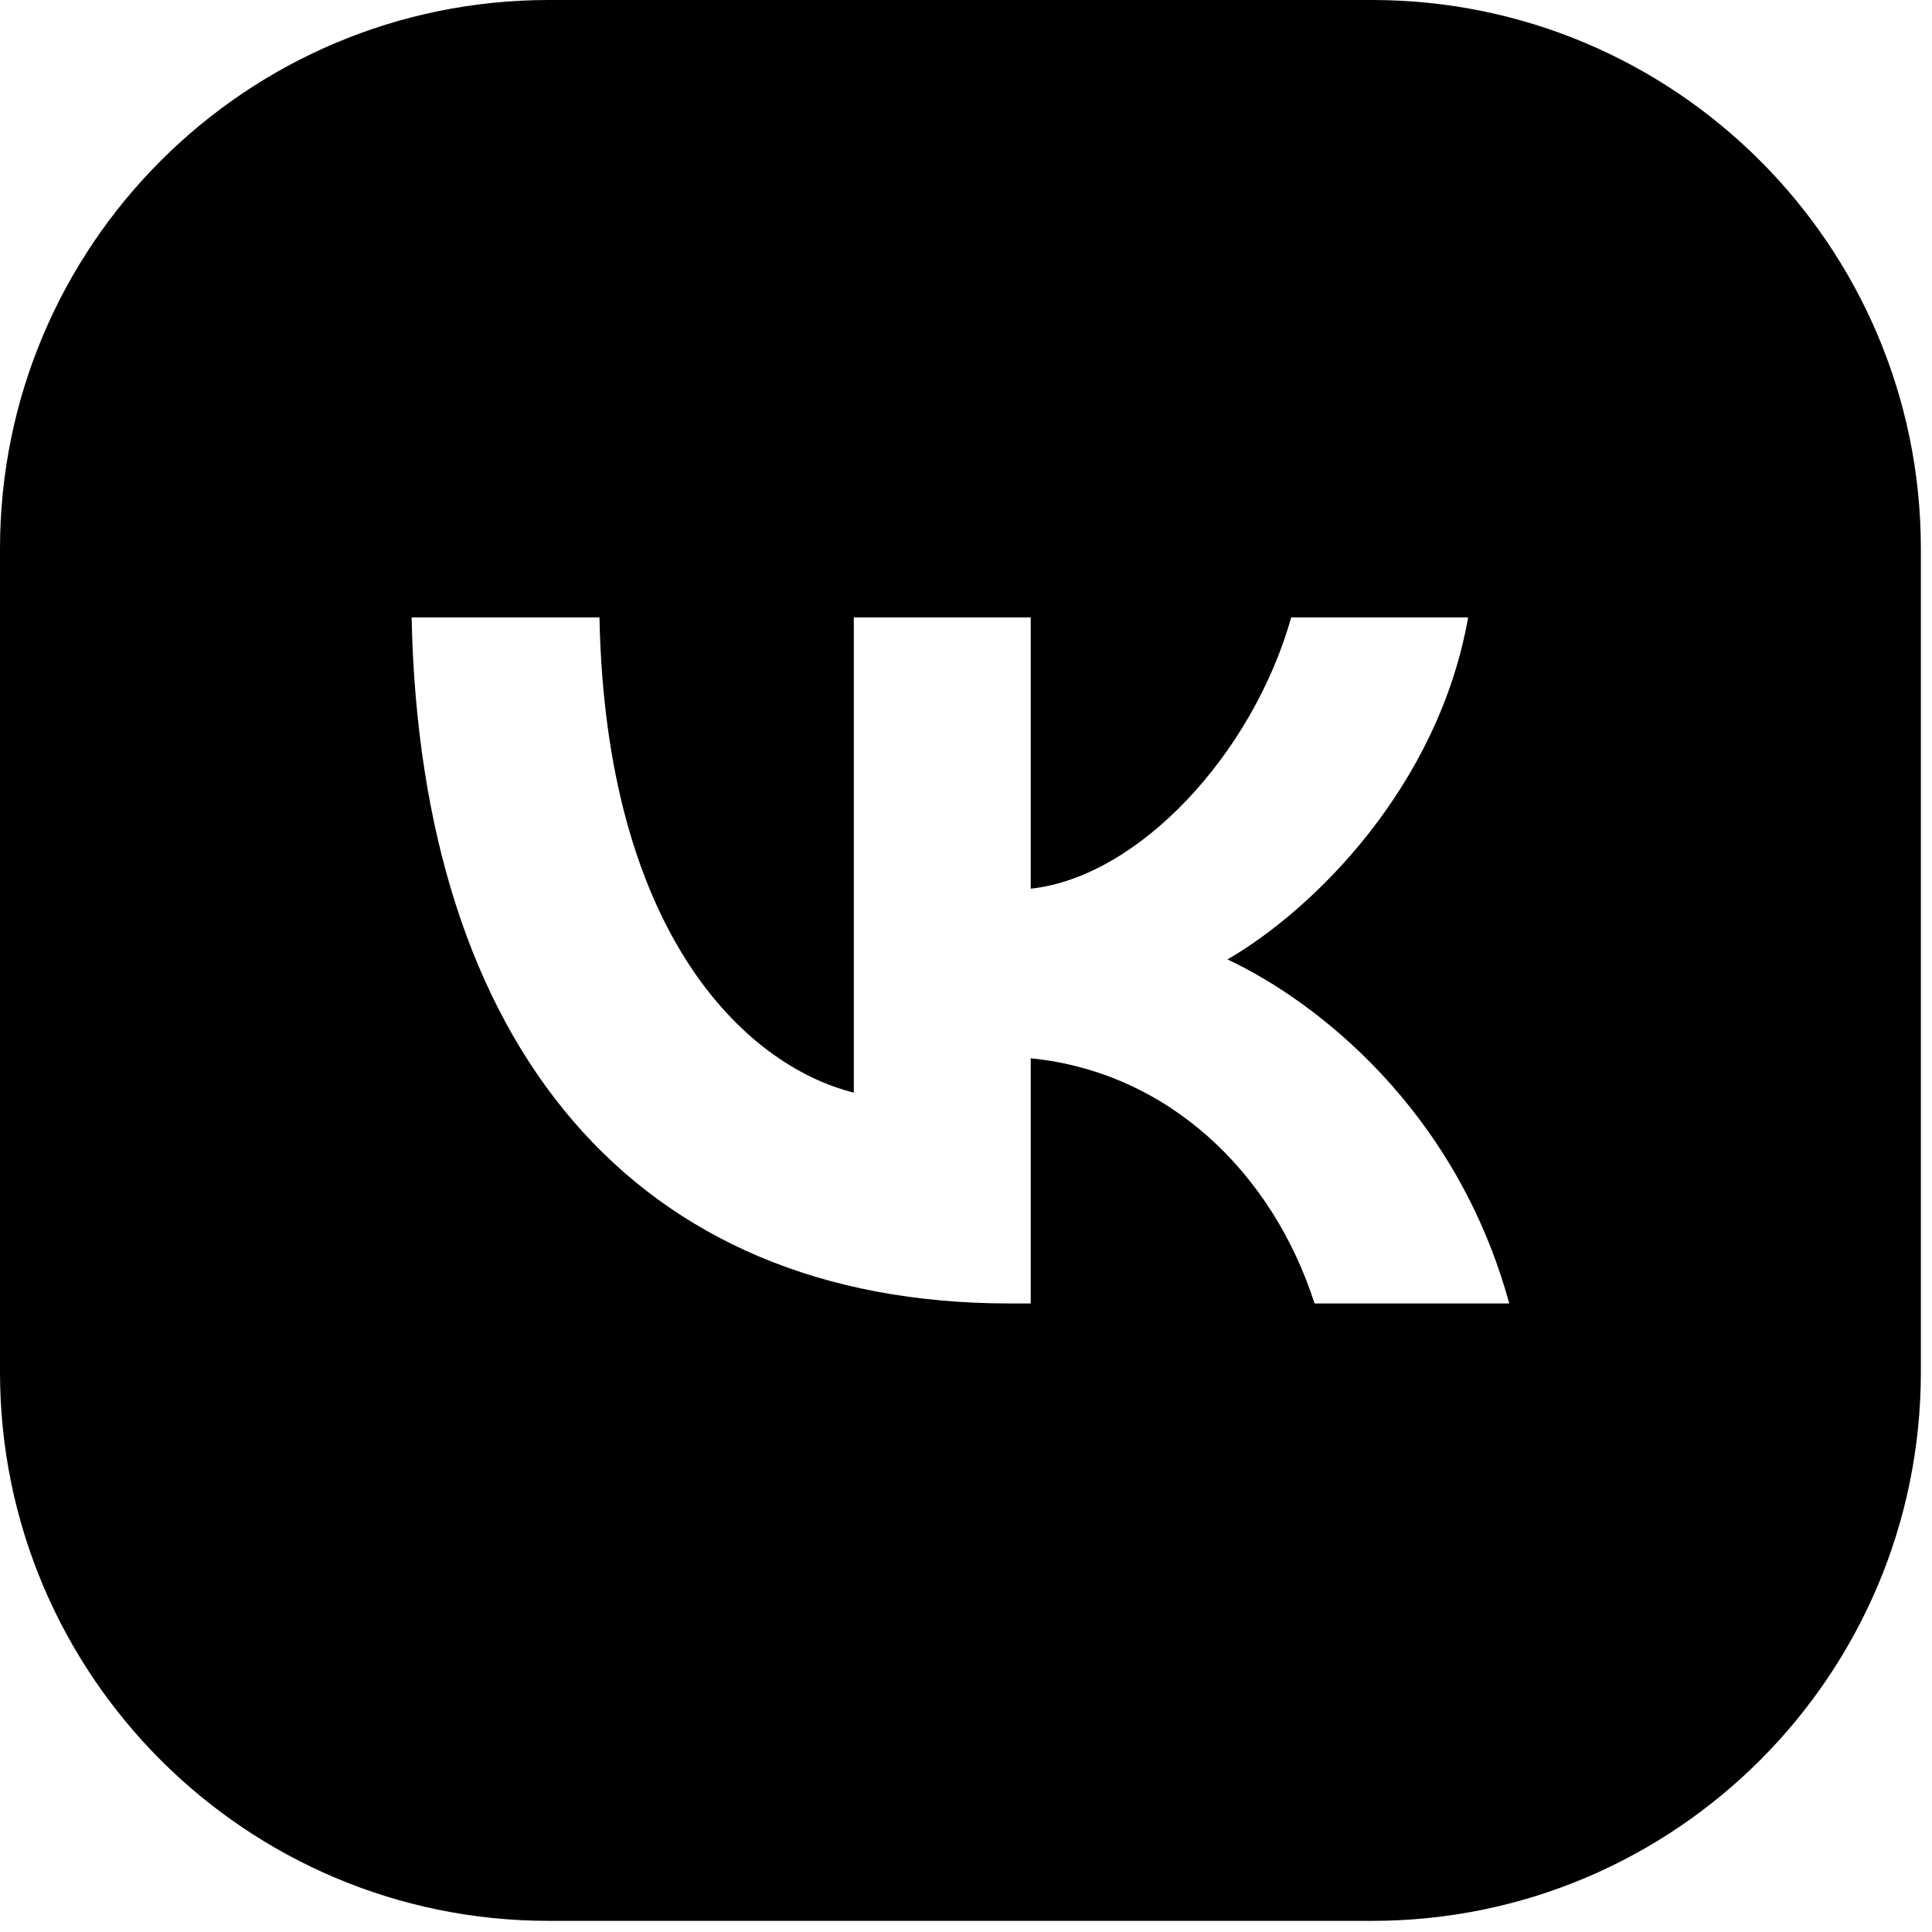 <?xml version="1.0" encoding="UTF-8"?> <svg xmlns="http://www.w3.org/2000/svg" width="42" height="42" viewBox="0 0 42 42" fill="none"> <path fill-rule="evenodd" clip-rule="evenodd" d="M11.931 0C5.342 0 0 5.342 0 11.931V29.827C0 36.417 5.342 41.758 11.931 41.758H29.827C36.417 41.758 41.758 36.417 41.758 29.827V11.931C41.758 5.342 36.417 0 29.827 0H11.931ZM21.945 28.336C13.792 28.336 9.142 22.738 8.948 13.422H13.032C13.166 20.26 16.177 23.156 18.561 23.753V13.422H22.407V19.319C24.762 19.065 27.236 16.378 28.07 13.422H31.916C31.275 17.065 28.592 19.752 26.684 20.857C28.592 21.752 31.648 24.096 32.81 28.336H28.577C27.668 25.5 25.403 23.305 22.407 23.006V28.336H21.945Z" fill="black"></path> </svg> 